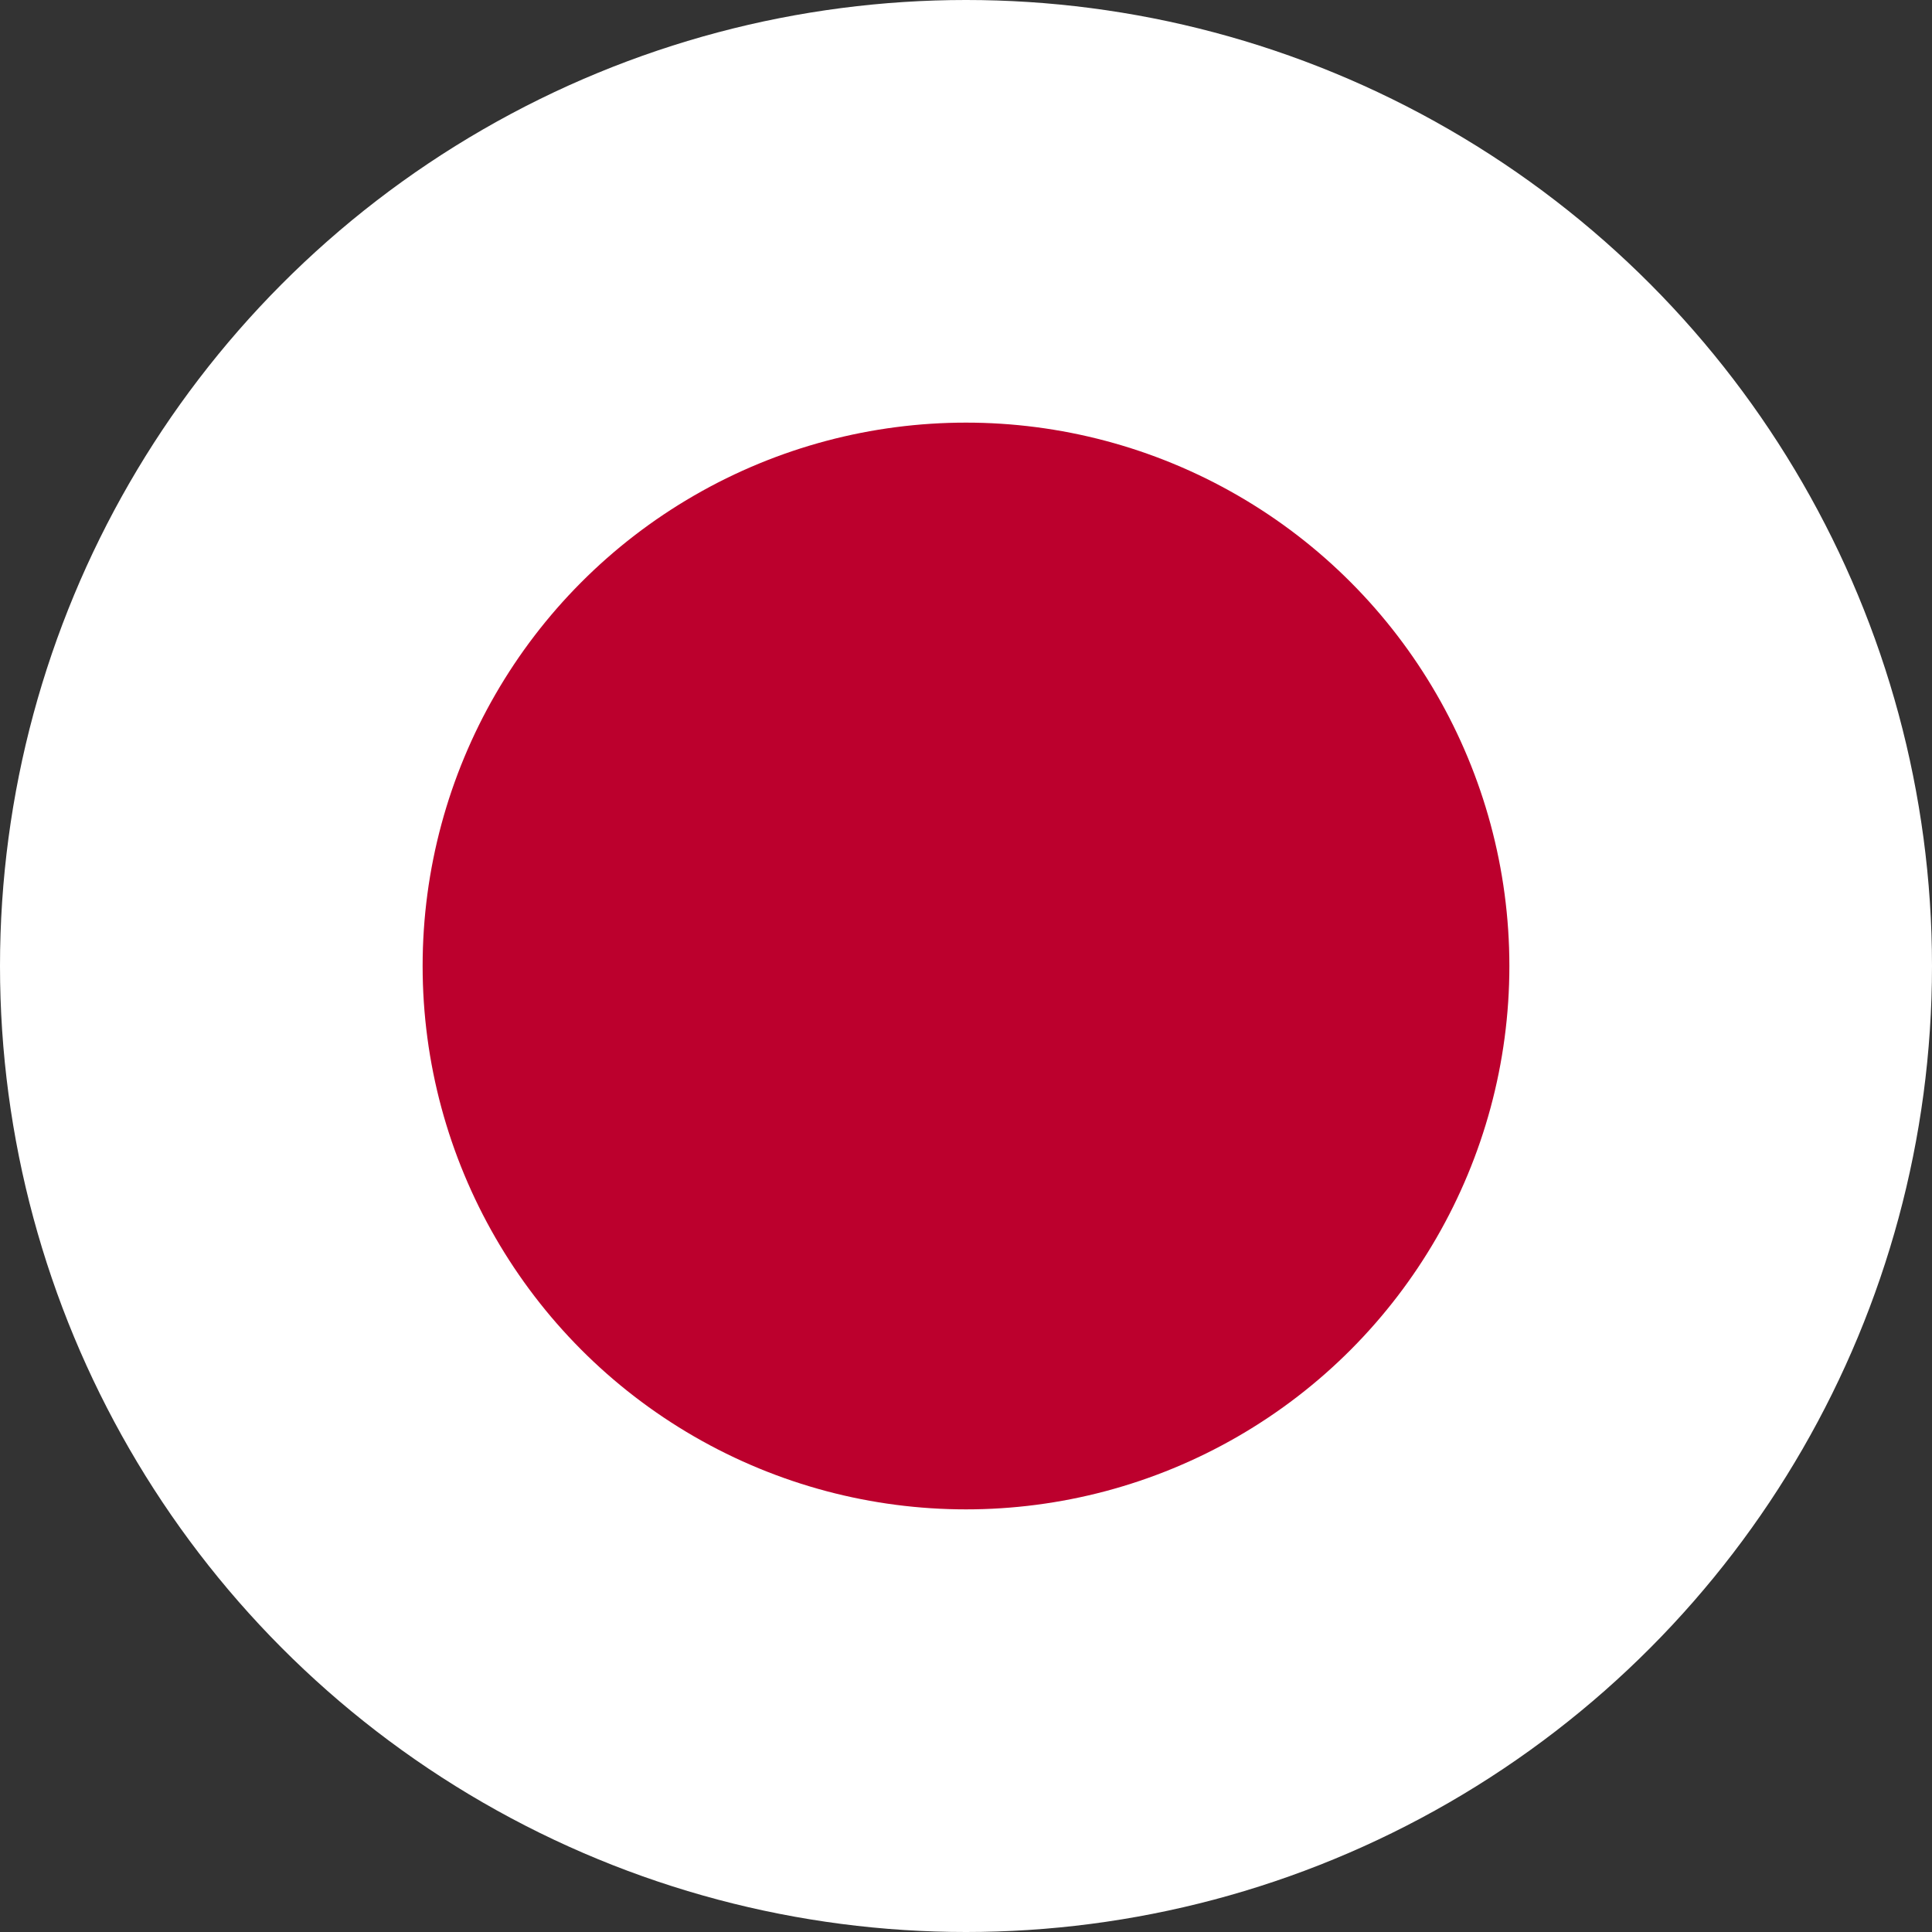 <svg xmlns="http://www.w3.org/2000/svg" viewBox="0 0 32 32">
  <rect x="0" y="0" width="32" height="32" fill="#333333" stroke="none"/>
  <!-- White background circle -->
  <circle cx="16" cy="16" r="16" fill="#FFFFFF"/>

  <!-- Red circle (Japanese flag inspired) -->
  <circle cx="16" cy="16" r="9" fill="#BC002D"/>
</svg>
